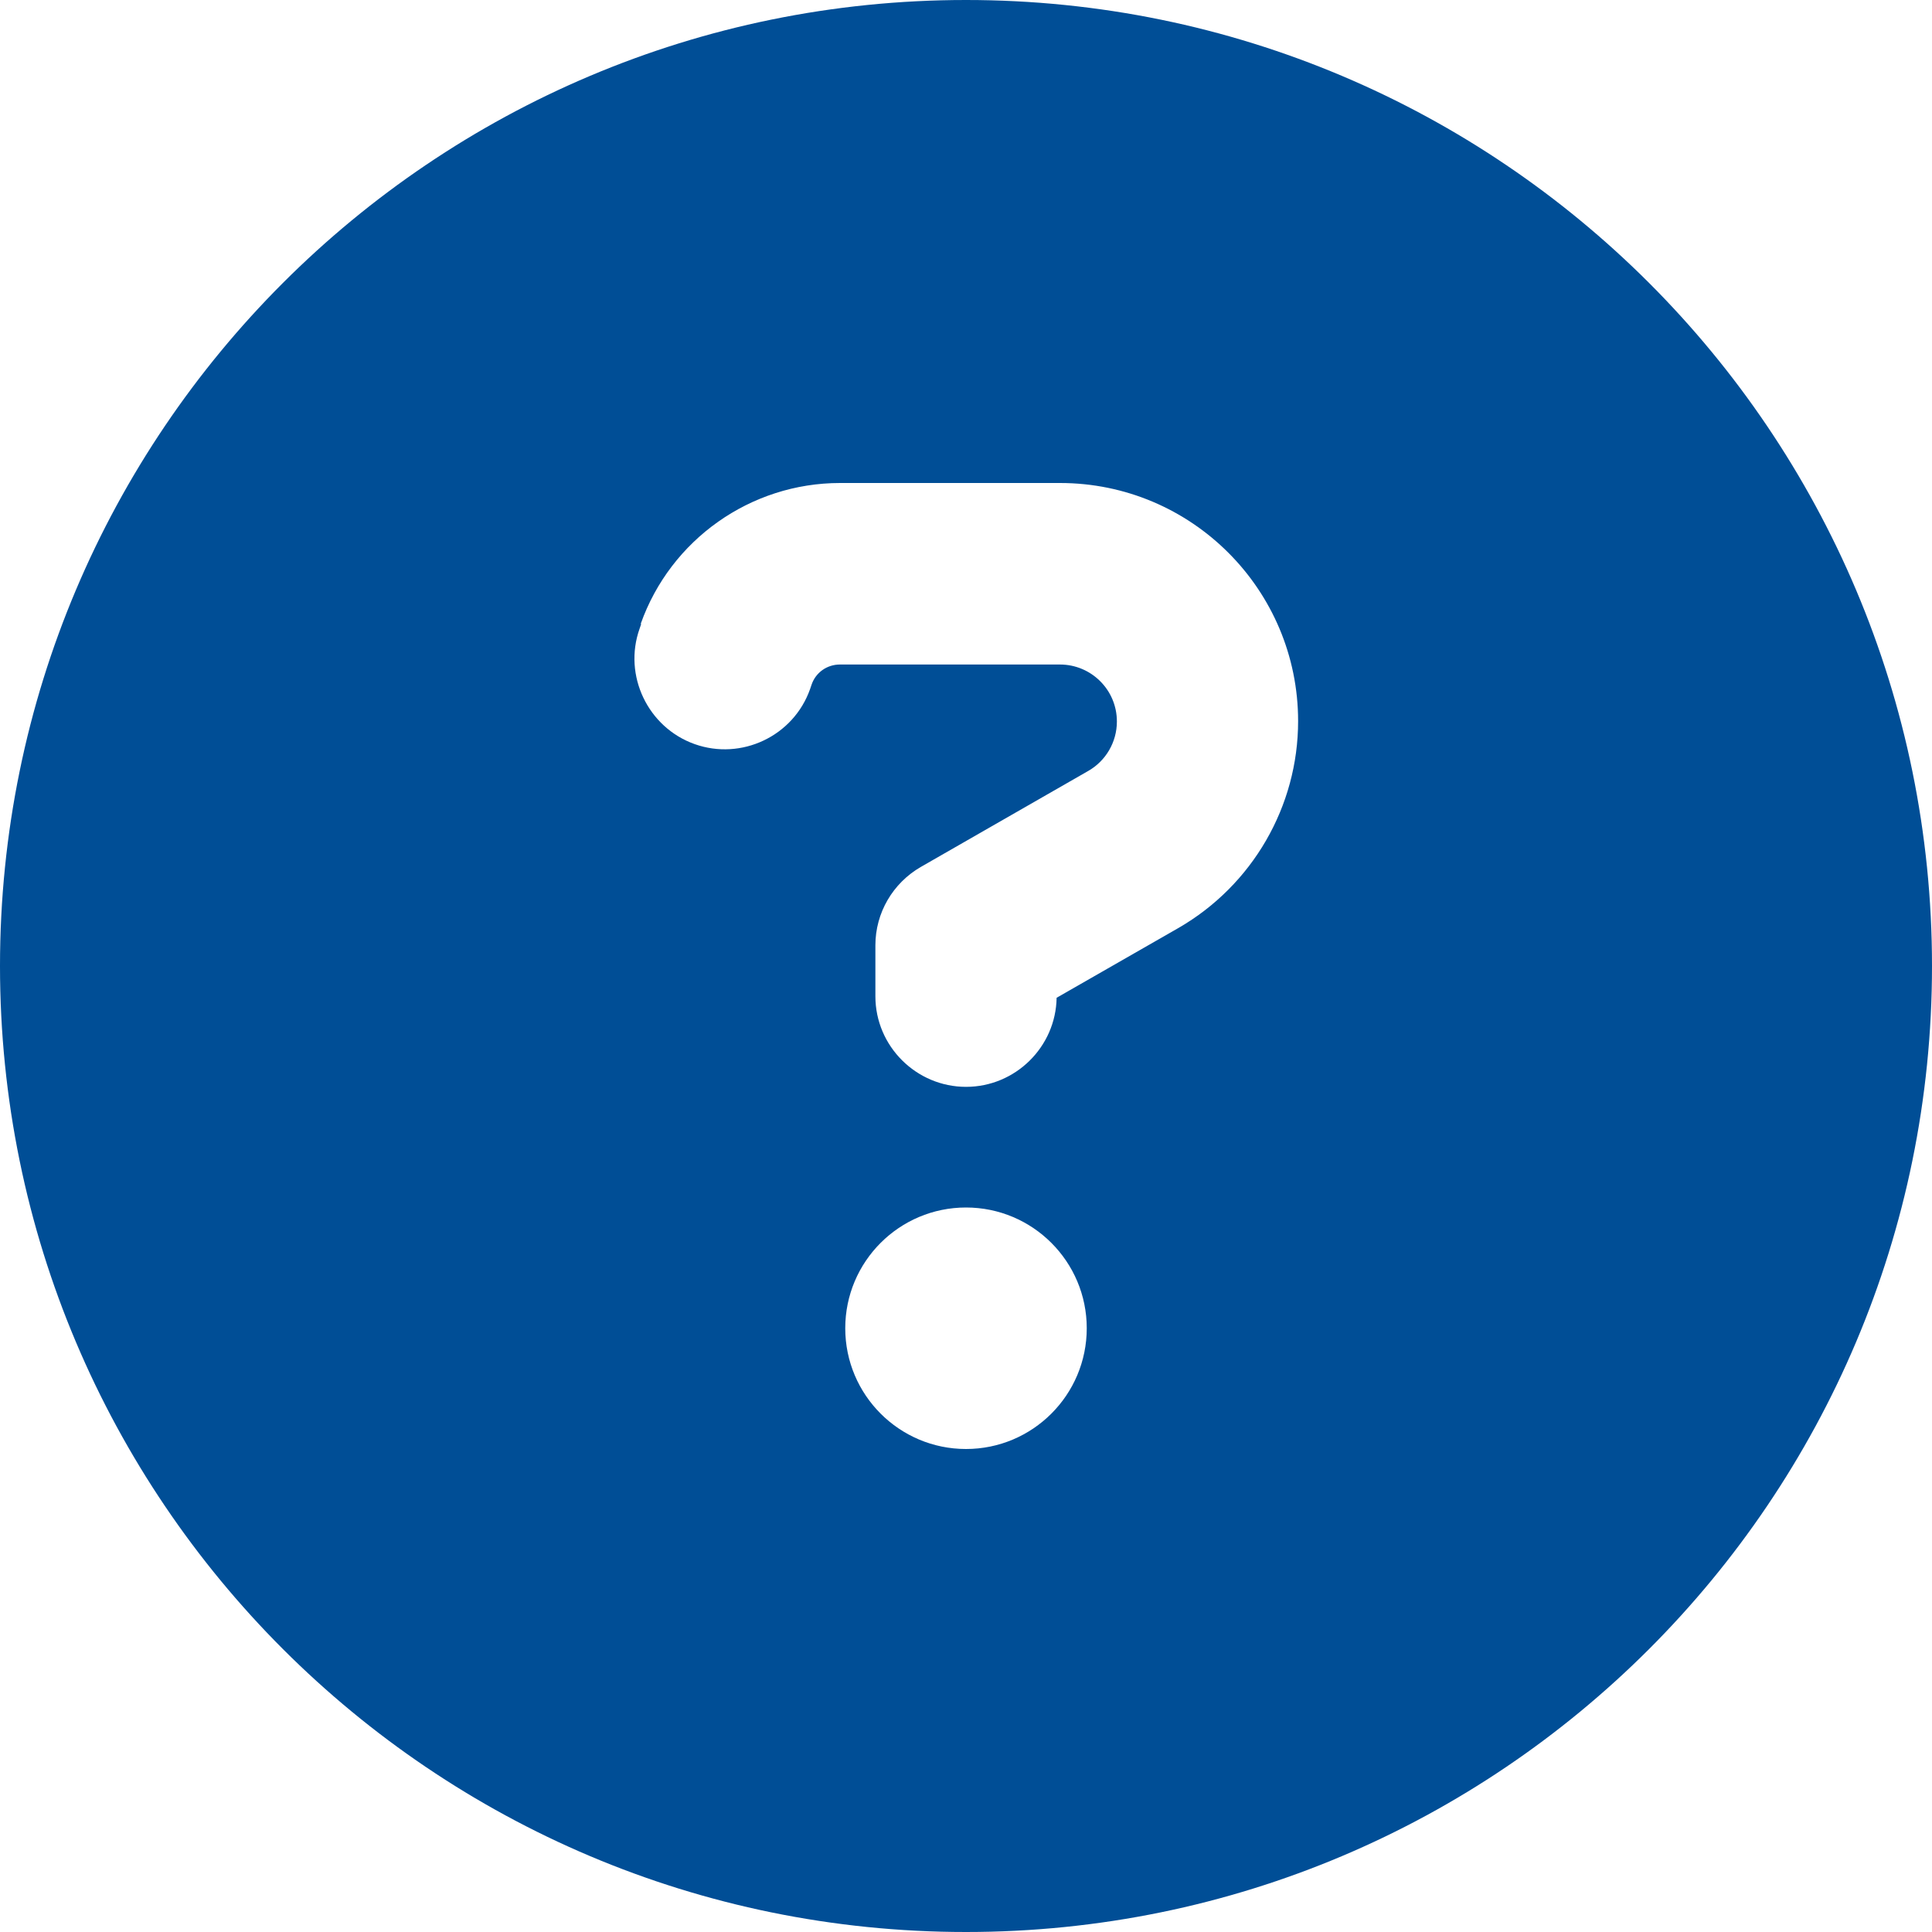 <?xml version="1.0" encoding="UTF-8"?><svg id="selfservice" xmlns="http://www.w3.org/2000/svg" viewBox="0 0 200 200"><defs><style>.cls-1{fill:#004e96;stroke-width:0px;}</style></defs><path class="cls-1" d="M100,200c55.23,0,100-44.77,100-100S155.23,0,100,0,0,44.77,0,100s44.77,100,100,100ZM66.33,64.57c3.09-8.71,11.37-14.57,20.63-14.57h22.77c13.63,0,24.65,11.05,24.65,24.65,0,8.83-4.73,16.99-12.38,21.41l-12.62,7.23c-.08,5.08-4.26,9.22-9.38,9.22s-9.38-4.18-9.38-9.38v-5.27c0-3.36,1.8-6.45,4.73-8.13l17.3-9.92c1.84-1.05,2.97-3.01,2.97-5.12,0-3.28-2.66-5.9-5.9-5.9h-22.77c-1.33,0-2.5.82-2.93,2.07l-.16.47c-1.72,4.88-7.11,7.42-11.95,5.7s-7.42-7.11-5.7-11.95l.16-.47-.04-.04ZM87.5,137.5c0-6.9,5.6-12.5,12.5-12.5s12.5,5.6,12.5,12.5-5.6,12.5-12.5,12.5-12.5-5.6-12.5-12.5Z"/></svg>